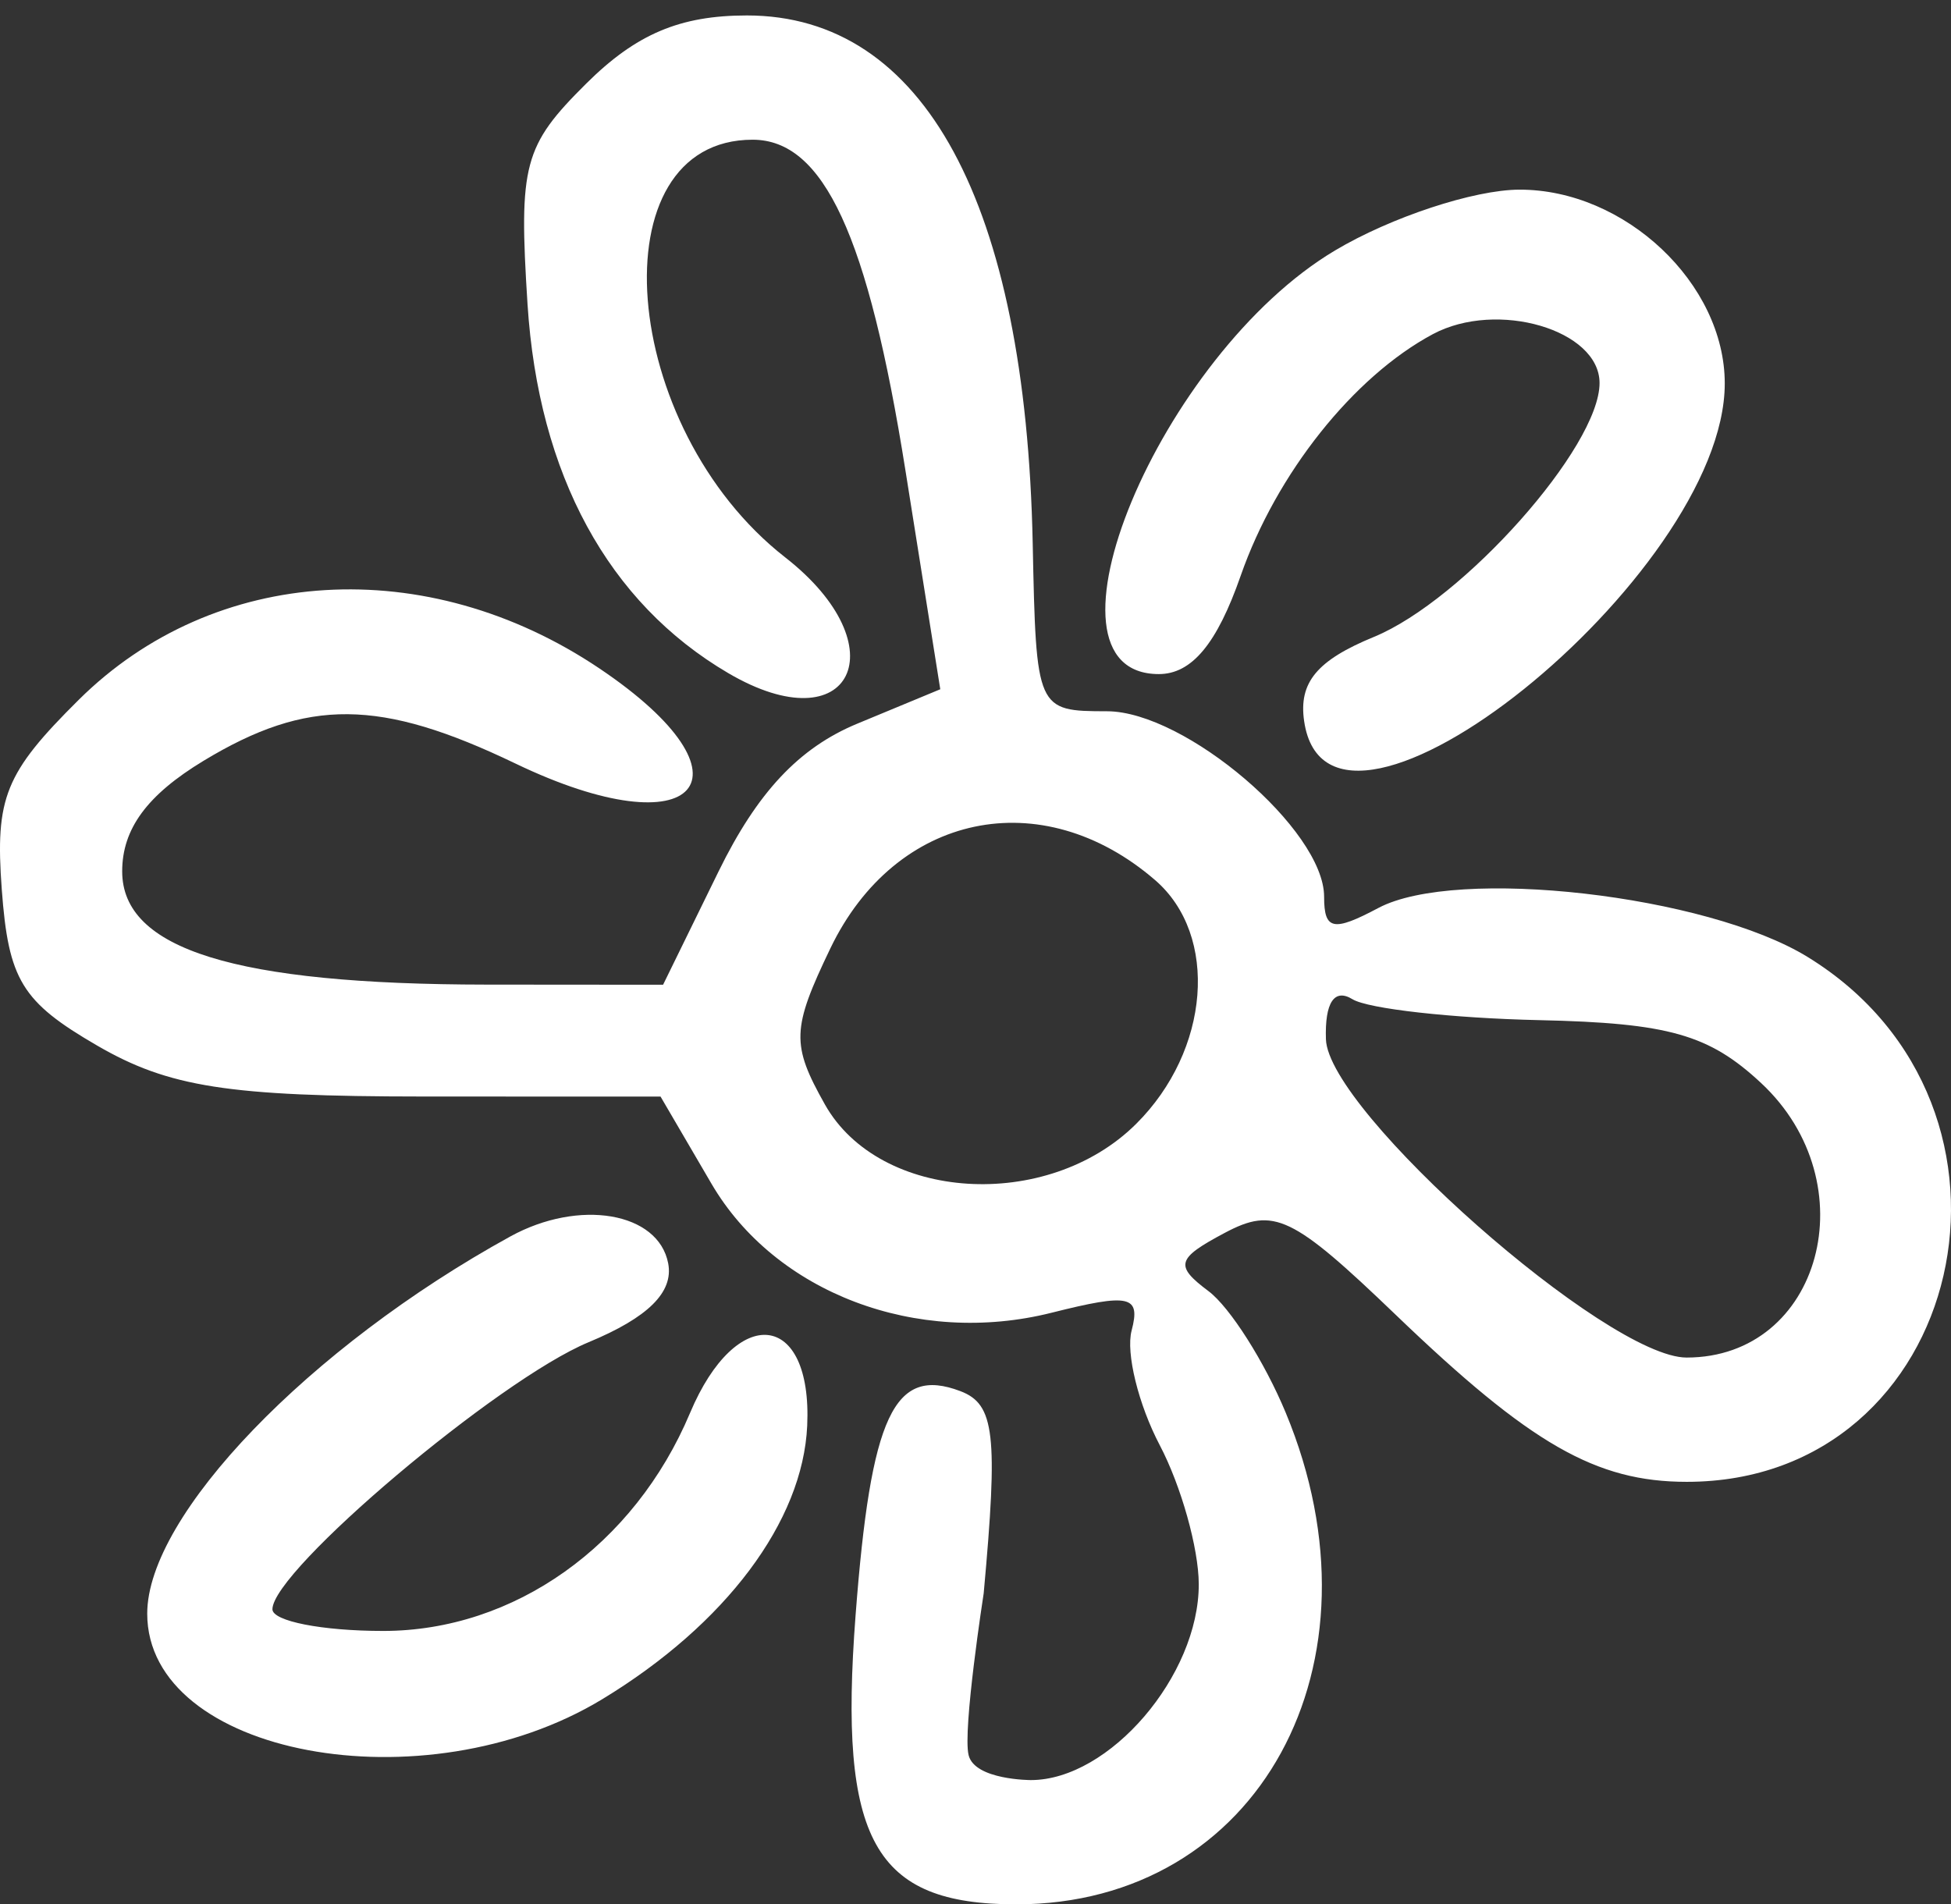 <svg width="126" height="123" viewBox="0 0 126 123" fill="none" xmlns="http://www.w3.org/2000/svg">
<rect x="0" y="0" width="126" height="123" fill="#333333" stroke="none"/>
<path fill-rule="evenodd" clip-rule="evenodd" d="M37.865 5.393C33.814 9.414 33.492 10.626 34.069 19.65C34.776 30.655 39.278 38.929 47.036 43.478C54.974 48.133 58.103 41.772 50.713 36.002C39.949 27.597 38.499 9.024 48.606 9.024C53.199 9.024 56.066 15.23 58.475 30.382L60.725 44.518L55.354 46.745C51.603 48.302 48.907 51.175 46.405 56.288L42.823 63.603L31.422 63.594C15.181 63.581 7.891 61.316 7.891 56.28C7.891 53.533 9.503 51.344 13.147 49.138C19.858 45.077 24.554 45.117 33.288 49.315C45.058 54.97 49.232 50.249 38.715 43.175C27.564 35.675 13.847 36.502 5.08 45.204C0.324 49.925 -0.323 51.517 0.114 57.439C0.544 63.292 1.408 64.708 6.274 67.531C10.897 70.214 14.748 70.817 27.297 70.822L42.66 70.827L45.943 76.445C50.066 83.505 59.216 86.978 67.92 84.786C72.963 83.518 73.678 83.677 73.082 85.939C72.701 87.382 73.52 90.713 74.899 93.341C76.279 95.967 77.412 100.006 77.419 102.314C77.433 108.222 71.65 114.972 66.576 114.972C66.576 114.972 62.957 114.972 62.556 113.366C62.154 111.761 63.529 102.908 63.529 102.908C64.467 92.644 64.242 90.697 62.027 89.853C57.738 88.22 56.237 91.43 55.254 104.342C54.146 118.877 56.438 122.998 65.631 122.998C81.279 122.998 89.78 107.485 83.035 91.243C81.672 87.96 79.429 84.428 78.051 83.395C75.847 81.743 75.975 81.288 79.101 79.627C82.272 77.942 83.467 78.515 90.151 84.932C98.851 93.288 103.072 95.709 108.937 95.709C126.957 95.709 132.523 71.492 116.73 61.802C110.205 57.8 94.069 55.961 89.017 58.645C86.098 60.195 85.514 60.075 85.514 57.917C85.514 53.598 76.554 45.945 71.489 45.939C66.946 45.934 66.915 45.867 66.695 35.103C66.244 13.124 59.682 0.998 48.237 0.998C43.915 0.998 41.085 2.197 37.865 5.393ZM86.226 16.173C74.889 22.918 66.311 43.538 74.839 43.538C76.966 43.538 78.593 41.584 80.126 37.187C82.427 30.59 87.409 24.326 92.537 21.582C96.689 19.362 103.303 21.303 103.303 24.741C103.303 28.867 94.51 38.76 88.732 41.136C85.047 42.651 83.862 44.082 84.224 46.575C85.844 57.714 111.389 37.205 111.389 24.767C111.389 18.312 104.943 12.23 98.12 12.249C95.19 12.259 89.837 14.023 86.226 16.173ZM74.598 56.843C78.734 60.41 78.151 67.848 73.368 72.596C67.632 78.29 56.808 77.611 53.275 71.336C51.093 67.461 51.129 66.453 53.627 61.253C57.829 52.505 67.268 50.52 74.598 56.843ZM99.401 65.889C107.766 66.074 110.37 66.812 113.74 69.955C120.669 76.418 117.608 87.682 108.923 87.682C103.782 87.682 85.778 71.788 85.631 67.12C85.556 64.749 86.174 63.818 87.346 64.538C88.354 65.156 93.778 65.764 99.401 65.889ZM32.957 79.861C19.965 87.006 9.508 97.869 9.508 104.223C9.508 113.374 27.378 116.734 38.898 109.747C46.871 104.91 51.852 98.264 52.131 92.084C52.468 84.679 47.558 84.147 44.563 91.264C40.959 99.828 33.198 105.34 24.747 105.34C20.812 105.34 17.594 104.709 17.594 103.939C17.594 101.436 32.189 89.106 38.012 86.692C41.858 85.096 43.51 83.459 43.153 81.597C42.519 78.288 37.401 77.417 32.957 79.861Z" fill="white"/>
</svg>
